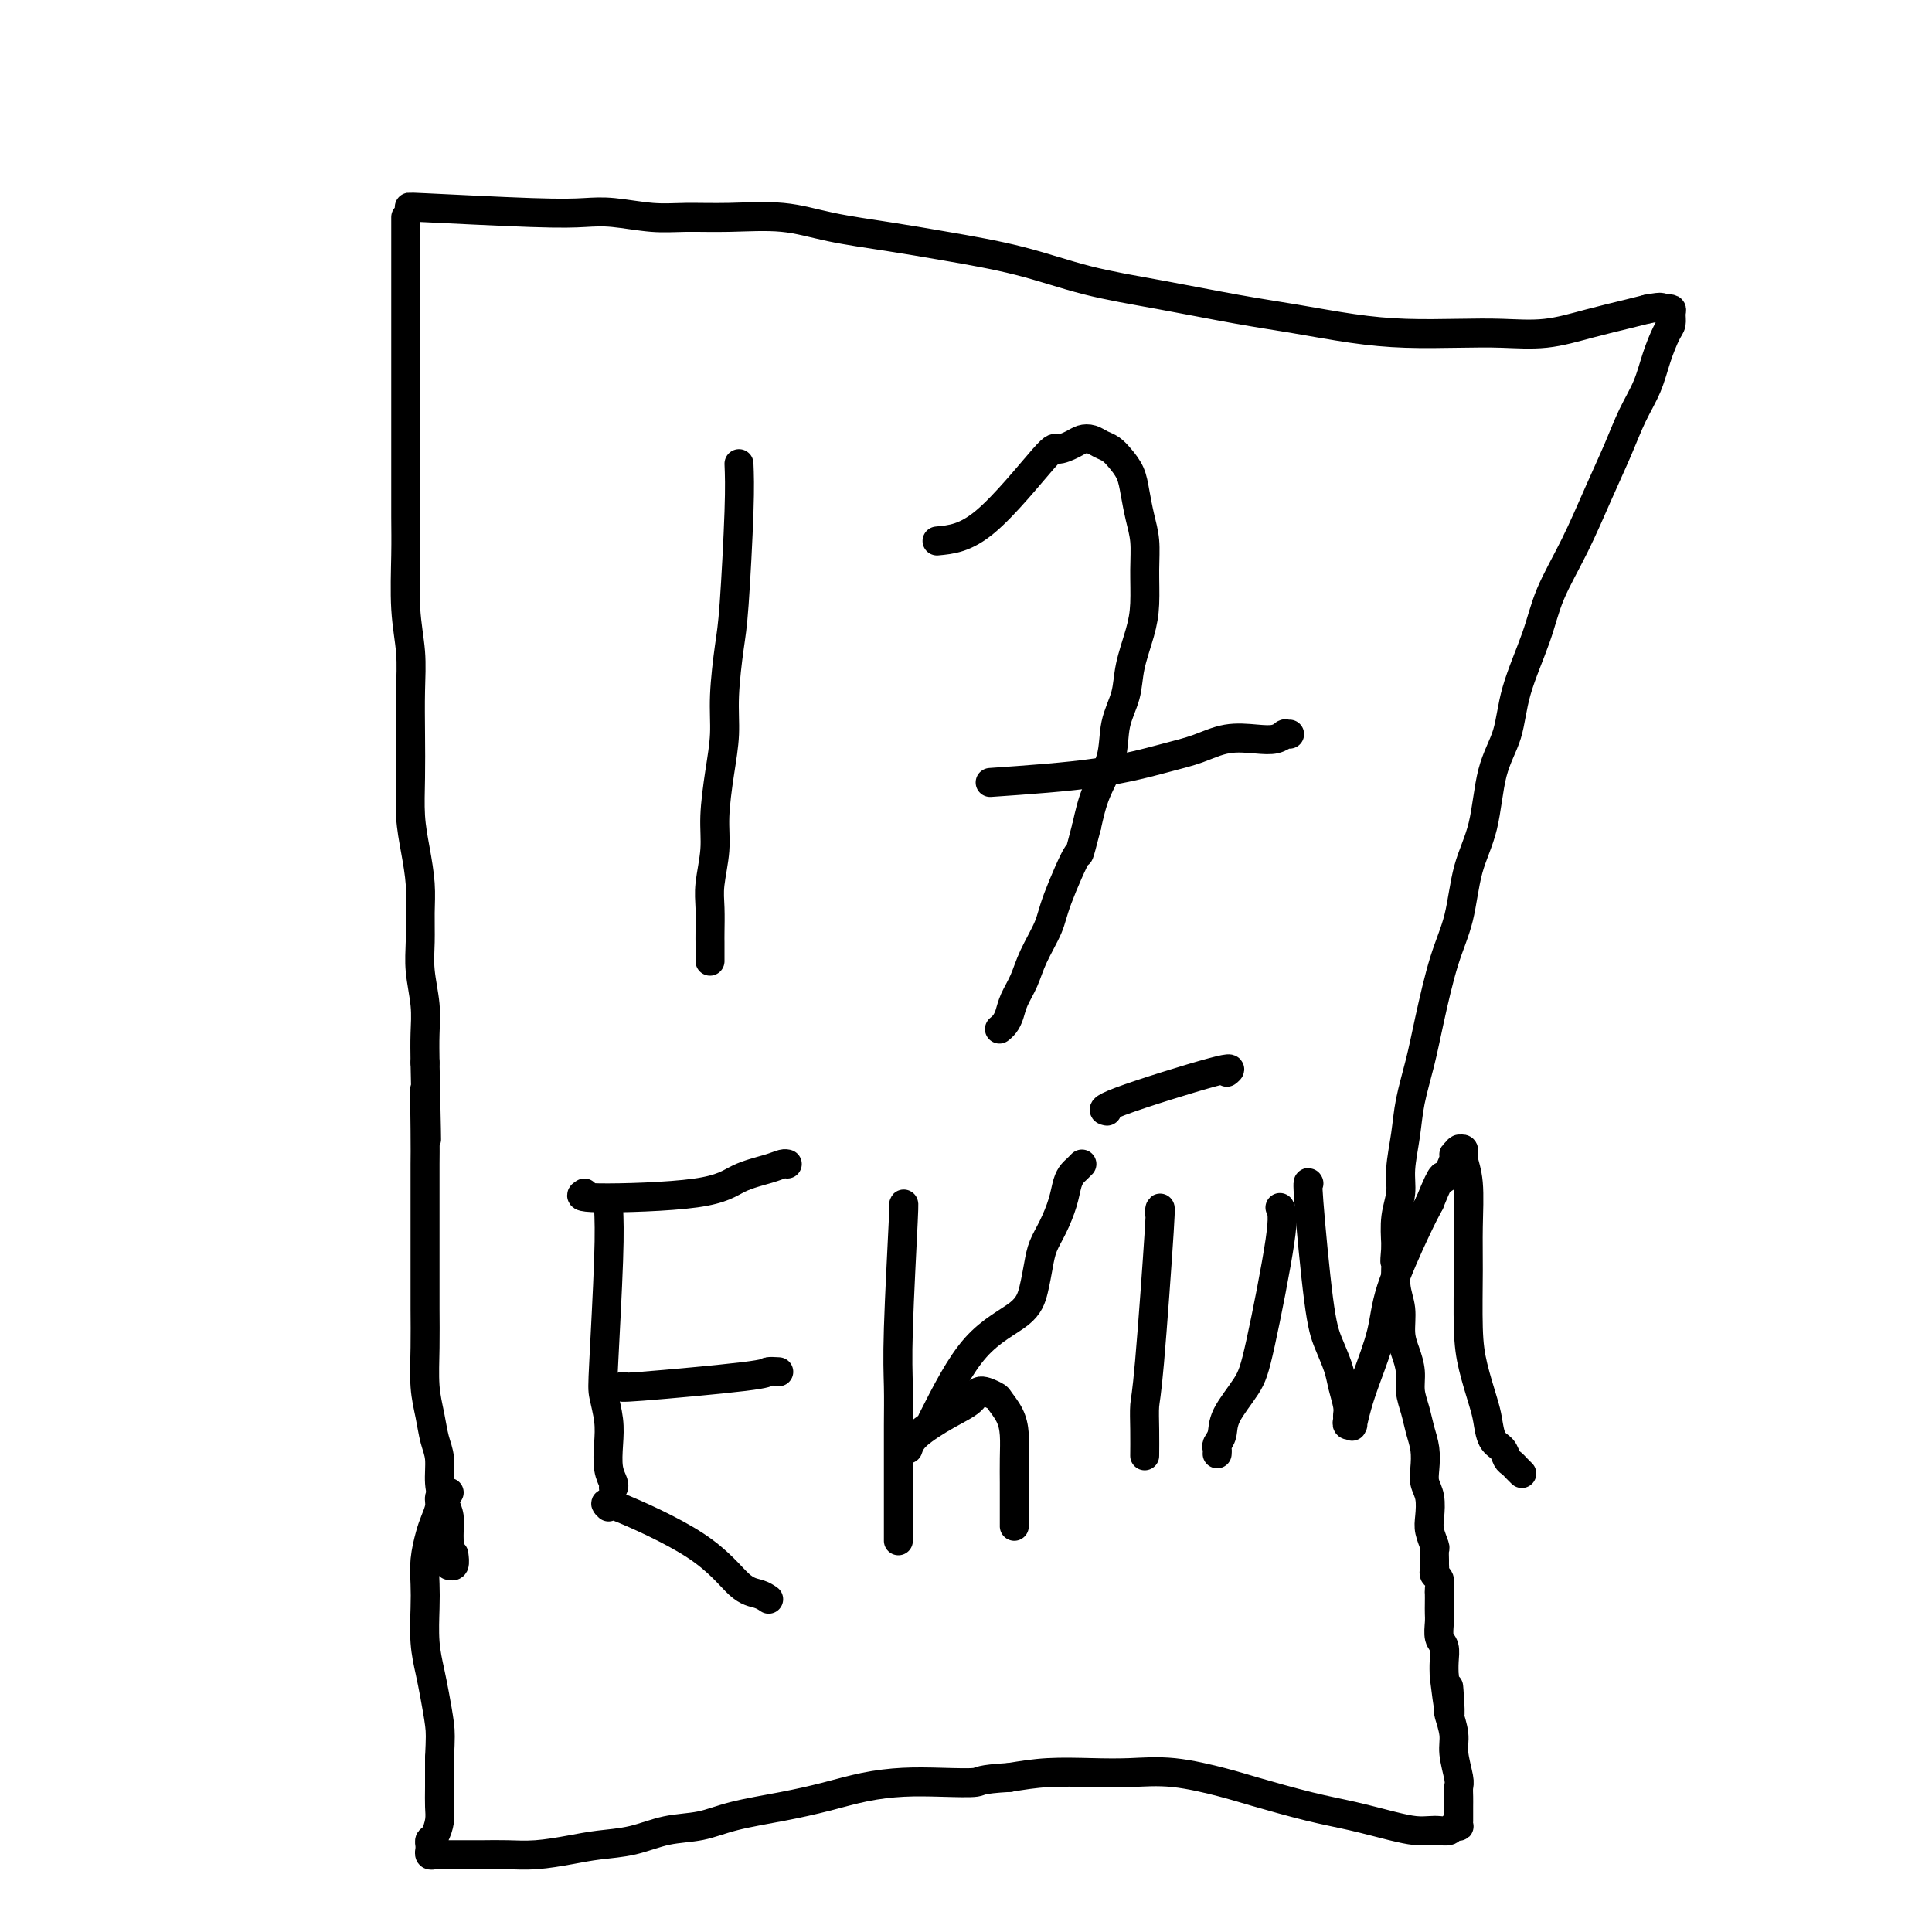 <svg viewBox='0 0 400 400' version='1.1' xmlns='http://www.w3.org/2000/svg' xmlns:xlink='http://www.w3.org/1999/xlink'><g fill='none' stroke='#000000' stroke-width='6' stroke-linecap='round' stroke-linejoin='round'><path d='M84,45c-0.000,-0.087 -0.000,-0.174 0,1c0.000,1.174 0.000,3.609 0,7c-0.000,3.391 -0.000,7.738 0,12c0.000,4.262 0.000,8.437 0,12c-0.000,3.563 -0.001,6.512 0,10c0.001,3.488 0.004,7.515 0,11c-0.004,3.485 -0.015,6.427 0,9c0.015,2.573 0.057,4.775 0,8c-0.057,3.225 -0.211,7.472 0,11c0.211,3.528 0.788,6.335 1,9c0.212,2.665 0.060,5.186 0,8c-0.060,2.814 -0.026,5.921 0,9c0.026,3.079 0.045,6.131 0,9c-0.045,2.869 -0.155,5.554 0,8c0.155,2.446 0.577,4.655 1,7c0.423,2.345 0.849,4.828 1,7c0.151,2.172 0.026,4.032 0,6c-0.026,1.968 0.045,4.044 0,6c-0.045,1.956 -0.208,3.792 0,6c0.208,2.208 0.787,4.787 1,7c0.213,2.213 0.061,4.061 0,6c-0.061,1.939 -0.030,3.970 0,6'/><path d='M88,220c0.619,28.323 0.166,11.630 0,7c-0.166,-4.630 -0.044,2.804 0,7c0.044,4.196 0.012,5.155 0,7c-0.012,1.845 -0.003,4.577 0,7c0.003,2.423 -0.000,4.537 0,7c0.000,2.463 0.003,5.273 0,8c-0.003,2.727 -0.012,5.370 0,8c0.012,2.630 0.046,5.248 0,8c-0.046,2.752 -0.171,5.639 0,8c0.171,2.361 0.637,4.197 1,6c0.363,1.803 0.623,3.574 1,5c0.377,1.426 0.872,2.508 1,4c0.128,1.492 -0.109,3.396 0,5c0.109,1.604 0.565,2.908 1,4c0.435,1.092 0.849,1.971 1,3c0.151,1.029 0.040,2.209 0,3c-0.040,0.791 -0.011,1.193 0,2c0.011,0.807 0.002,2.020 0,3c-0.002,0.980 0.003,1.729 0,2c-0.003,0.271 -0.015,0.065 0,0c0.015,-0.065 0.056,0.010 0,0c-0.056,-0.010 -0.211,-0.106 0,0c0.211,0.106 0.788,0.413 1,0c0.212,-0.413 0.061,-1.547 0,-2c-0.061,-0.453 -0.030,-0.227 0,0'/><path d='M86,43c-1.347,-0.111 -2.694,-0.222 2,0c4.694,0.222 15.428,0.777 22,1c6.572,0.223 8.983,0.113 11,0c2.017,-0.113 3.639,-0.228 6,0c2.361,0.228 5.462,0.799 8,1c2.538,0.201 4.513,0.032 7,0c2.487,-0.032 5.487,0.074 9,0c3.513,-0.074 7.540,-0.327 11,0c3.460,0.327 6.355,1.235 10,2c3.645,0.765 8.042,1.387 12,2c3.958,0.613 7.478,1.218 12,2c4.522,0.782 10.045,1.742 15,3c4.955,1.258 9.343,2.813 14,4c4.657,1.187 9.584,2.007 15,3c5.416,0.993 11.320,2.161 16,3c4.680,0.839 8.135,1.349 12,2c3.865,0.651 8.141,1.444 12,2c3.859,0.556 7.302,0.875 11,1c3.698,0.125 7.651,0.055 11,0c3.349,-0.055 6.093,-0.095 9,0c2.907,0.095 5.975,0.324 9,0c3.025,-0.324 6.007,-1.203 9,-2c2.993,-0.797 5.998,-1.514 8,-2c2.002,-0.486 3.001,-0.743 4,-1'/><path d='M341,64c3.869,-0.774 3.040,-0.208 3,0c-0.040,0.208 0.707,0.058 1,0c0.293,-0.058 0.132,-0.023 0,0c-0.132,0.023 -0.234,0.034 0,0c0.234,-0.034 0.803,-0.114 1,0c0.197,0.114 0.023,0.423 0,1c-0.023,0.577 0.104,1.422 0,2c-0.104,0.578 -0.439,0.889 -1,2c-0.561,1.111 -1.349,3.023 -2,5c-0.651,1.977 -1.166,4.019 -2,6c-0.834,1.981 -1.988,3.899 -3,6c-1.012,2.101 -1.883,4.384 -3,7c-1.117,2.616 -2.481,5.564 -4,9c-1.519,3.436 -3.193,7.358 -5,11c-1.807,3.642 -3.748,7.003 -5,10c-1.252,2.997 -1.815,5.629 -3,9c-1.185,3.371 -2.993,7.482 -4,11c-1.007,3.518 -1.214,6.445 -2,9c-0.786,2.555 -2.153,4.739 -3,8c-0.847,3.261 -1.175,7.598 -2,11c-0.825,3.402 -2.146,5.870 -3,9c-0.854,3.130 -1.241,6.923 -2,10c-0.759,3.077 -1.891,5.440 -3,9c-1.109,3.560 -2.196,8.317 -3,12c-0.804,3.683 -1.325,6.290 -2,9c-0.675,2.710 -1.505,5.521 -2,8c-0.495,2.479 -0.655,4.626 -1,7c-0.345,2.374 -0.876,4.977 -1,7c-0.124,2.023 0.159,3.468 0,5c-0.159,1.532 -0.760,3.152 -1,5c-0.240,1.848 -0.120,3.924 0,6'/><path d='M289,258c-0.447,5.080 -0.065,2.781 0,3c0.065,0.219 -0.189,2.957 0,5c0.189,2.043 0.820,3.393 1,5c0.180,1.607 -0.092,3.472 0,5c0.092,1.528 0.549,2.719 1,4c0.451,1.281 0.895,2.652 1,4c0.105,1.348 -0.129,2.671 0,4c0.129,1.329 0.622,2.663 1,4c0.378,1.337 0.641,2.678 1,4c0.359,1.322 0.814,2.626 1,4c0.186,1.374 0.101,2.818 0,4c-0.101,1.182 -0.220,2.103 0,3c0.220,0.897 0.777,1.769 1,3c0.223,1.231 0.112,2.820 0,4c-0.112,1.180 -0.226,1.951 0,3c0.226,1.049 0.793,2.375 1,3c0.207,0.625 0.054,0.549 0,1c-0.054,0.451 -0.011,1.429 0,2c0.011,0.571 -0.011,0.734 0,1c0.011,0.266 0.056,0.634 0,1c-0.056,0.366 -0.211,0.731 0,1c0.211,0.269 0.789,0.442 1,1c0.211,0.558 0.057,1.499 0,2c-0.057,0.501 -0.016,0.561 0,1c0.016,0.439 0.008,1.258 0,2c-0.008,0.742 -0.016,1.409 0,2c0.016,0.591 0.057,1.106 0,2c-0.057,0.894 -0.211,2.168 0,3c0.211,0.832 0.788,1.224 1,2c0.212,0.776 0.061,1.936 0,3c-0.061,1.064 -0.030,2.032 0,3'/><path d='M299,347c1.769,14.284 1.191,5.494 1,3c-0.191,-2.494 0.005,1.307 0,3c-0.005,1.693 -0.212,1.279 0,2c0.212,0.721 0.841,2.577 1,4c0.159,1.423 -0.154,2.412 0,4c0.154,1.588 0.773,3.774 1,5c0.227,1.226 0.061,1.491 0,2c-0.061,0.509 -0.016,1.264 0,2c0.016,0.736 0.004,1.455 0,2c-0.004,0.545 -0.001,0.916 0,1c0.001,0.084 0.000,-0.117 0,0c-0.000,0.117 0.001,0.554 0,1c-0.001,0.446 -0.003,0.903 0,1c0.003,0.097 0.013,-0.166 0,0c-0.013,0.166 -0.048,0.763 0,1c0.048,0.237 0.179,0.116 0,0c-0.179,-0.116 -0.669,-0.227 -1,0c-0.331,0.227 -0.504,0.791 -1,1c-0.496,0.209 -1.316,0.064 -2,0c-0.684,-0.064 -1.233,-0.046 -2,0c-0.767,0.046 -1.751,0.122 -3,0c-1.249,-0.122 -2.762,-0.441 -5,-1c-2.238,-0.559 -5.201,-1.359 -8,-2c-2.799,-0.641 -5.436,-1.124 -9,-2c-3.564,-0.876 -8.056,-2.143 -11,-3c-2.944,-0.857 -4.340,-1.302 -7,-2c-2.660,-0.698 -6.586,-1.648 -10,-2c-3.414,-0.352 -6.317,-0.105 -9,0c-2.683,0.105 -5.145,0.067 -8,0c-2.855,-0.067 -6.101,-0.162 -9,0c-2.899,0.162 -5.449,0.581 -8,1'/><path d='M209,368c-6.523,0.379 -5.830,0.825 -7,1c-1.170,0.175 -4.202,0.077 -7,0c-2.798,-0.077 -5.363,-0.134 -8,0c-2.637,0.134 -5.347,0.460 -8,1c-2.653,0.540 -5.250,1.295 -8,2c-2.750,0.705 -5.654,1.358 -9,2c-3.346,0.642 -7.135,1.271 -10,2c-2.865,0.729 -4.805,1.557 -7,2c-2.195,0.443 -4.644,0.501 -7,1c-2.356,0.499 -4.618,1.440 -7,2c-2.382,0.560 -4.885,0.738 -7,1c-2.115,0.262 -3.844,0.606 -6,1c-2.156,0.394 -4.741,0.838 -7,1c-2.259,0.162 -4.192,0.044 -6,0c-1.808,-0.044 -3.492,-0.012 -5,0c-1.508,0.012 -2.838,0.004 -4,0c-1.162,-0.004 -2.154,-0.005 -3,0c-0.846,0.005 -1.547,0.015 -2,0c-0.453,-0.015 -0.657,-0.057 -1,0c-0.343,0.057 -0.824,0.212 -1,0c-0.176,-0.212 -0.047,-0.792 0,-1c0.047,-0.208 0.012,-0.045 0,0c-0.012,0.045 -0.000,-0.028 0,0c0.000,0.028 -0.010,0.156 0,0c0.010,-0.156 0.041,-0.597 0,-1c-0.041,-0.403 -0.155,-0.770 0,-1c0.155,-0.230 0.577,-0.324 1,-1c0.423,-0.676 0.845,-1.934 1,-3c0.155,-1.066 0.042,-1.941 0,-3c-0.042,-1.059 -0.012,-2.303 0,-4c0.012,-1.697 0.006,-3.849 0,-6'/><path d='M91,364c0.203,-4.377 0.212,-5.321 0,-7c-0.212,-1.679 -0.645,-4.093 -1,-6c-0.355,-1.907 -0.632,-3.306 -1,-5c-0.368,-1.694 -0.828,-3.682 -1,-6c-0.172,-2.318 -0.058,-4.966 0,-7c0.058,-2.034 0.058,-3.455 0,-5c-0.058,-1.545 -0.174,-3.216 0,-5c0.174,-1.784 0.638,-3.683 1,-5c0.362,-1.317 0.623,-2.052 1,-3c0.377,-0.948 0.872,-2.111 1,-3c0.128,-0.889 -0.109,-1.506 0,-2c0.109,-0.494 0.565,-0.864 1,-1c0.435,-0.136 0.848,-0.037 1,0c0.152,0.037 0.043,0.010 0,0c-0.043,-0.010 -0.022,-0.005 0,0'/><path d='M153,96c0.091,2.281 0.183,4.561 0,10c-0.183,5.439 -0.640,14.036 -1,19c-0.360,4.964 -0.622,6.293 -1,9c-0.378,2.707 -0.871,6.791 -1,10c-0.129,3.209 0.105,5.544 0,8c-0.105,2.456 -0.550,5.033 -1,8c-0.450,2.967 -0.905,6.325 -1,9c-0.095,2.675 0.171,4.667 0,7c-0.171,2.333 -0.778,5.006 -1,7c-0.222,1.994 -0.060,3.308 0,5c0.060,1.692 0.016,3.763 0,5c-0.016,1.237 -0.004,1.642 0,2c0.004,0.358 0.001,0.671 0,1c-0.001,0.329 -0.000,0.676 0,1c0.000,0.324 0.000,0.626 0,1c-0.000,0.374 -0.000,0.821 0,1c0.000,0.179 0.000,0.089 0,0'/><path d='M194,112c2.938,-0.273 5.875,-0.546 10,-4c4.125,-3.454 9.437,-10.089 12,-13c2.563,-2.911 2.377,-2.097 3,-2c0.623,0.097 2.054,-0.522 3,-1c0.946,-0.478 1.408,-0.816 2,-1c0.592,-0.184 1.314,-0.213 2,0c0.686,0.213 1.336,0.667 2,1c0.664,0.333 1.344,0.545 2,1c0.656,0.455 1.290,1.152 2,2c0.710,0.848 1.497,1.848 2,3c0.503,1.152 0.724,2.456 1,4c0.276,1.544 0.608,3.327 1,5c0.392,1.673 0.844,3.237 1,5c0.156,1.763 0.016,3.727 0,6c-0.016,2.273 0.094,4.857 0,7c-0.094,2.143 -0.390,3.845 -1,6c-0.610,2.155 -1.532,4.762 -2,7c-0.468,2.238 -0.482,4.105 -1,6c-0.518,1.895 -1.541,3.817 -2,6c-0.459,2.183 -0.354,4.626 -1,7c-0.646,2.374 -2.042,4.678 -3,7c-0.958,2.322 -1.479,4.661 -2,7'/><path d='M225,171c-2.088,8.005 -1.308,5.018 -2,6c-0.692,0.982 -2.858,5.932 -4,9c-1.142,3.068 -1.262,4.253 -2,6c-0.738,1.747 -2.095,4.054 -3,6c-0.905,1.946 -1.356,3.530 -2,5c-0.644,1.470 -1.479,2.825 -2,4c-0.521,1.175 -0.728,2.171 -1,3c-0.272,0.829 -0.609,1.490 -1,2c-0.391,0.510 -0.837,0.869 -1,1c-0.163,0.131 -0.044,0.035 0,0c0.044,-0.035 0.012,-0.009 0,0c-0.012,0.009 -0.003,0.003 0,0c0.003,-0.003 0.002,-0.001 0,0'/><path d='M205,162c7.887,-0.550 15.775,-1.100 22,-2c6.225,-0.900 10.788,-2.149 14,-3c3.212,-0.851 5.075,-1.304 7,-2c1.925,-0.696 3.913,-1.637 6,-2c2.087,-0.363 4.272,-0.150 6,0c1.728,0.150 2.998,0.236 4,0c1.002,-0.236 1.736,-0.795 2,-1c0.264,-0.205 0.057,-0.055 0,0c-0.057,0.055 0.036,0.015 0,0c-0.036,-0.015 -0.202,-0.004 0,0c0.202,0.004 0.772,0.001 1,0c0.228,-0.001 0.114,-0.001 0,0'/><path d='M126,250c0.105,2.451 0.211,4.902 0,11c-0.211,6.098 -0.737,15.842 -1,21c-0.263,5.158 -0.263,5.728 0,7c0.263,1.272 0.788,3.245 1,5c0.212,1.755 0.109,3.293 0,5c-0.109,1.707 -0.225,3.582 0,5c0.225,1.418 0.792,2.380 1,3c0.208,0.620 0.056,0.898 0,1c-0.056,0.102 -0.015,0.027 0,0c0.015,-0.027 0.004,-0.008 0,0c-0.004,0.008 -0.002,0.004 0,0'/><path d='M121,247c-0.767,0.459 -1.533,0.918 3,1c4.533,0.082 14.367,-0.213 20,-1c5.633,-0.787 7.065,-2.067 9,-3c1.935,-0.933 4.374,-1.518 6,-2c1.626,-0.482 2.438,-0.861 3,-1c0.562,-0.139 0.875,-0.040 1,0c0.125,0.040 0.063,0.020 0,0'/><path d='M129,287c-0.552,0.196 -1.104,0.392 4,0c5.104,-0.392 15.863,-1.373 21,-2c5.137,-0.627 4.652,-0.900 5,-1c0.348,-0.100 1.528,-0.029 2,0c0.472,0.029 0.236,0.014 0,0'/><path d='M126,312c-0.722,-0.677 -1.444,-1.355 2,0c3.444,1.355 11.053,4.741 16,8c4.947,3.259 7.233,6.389 9,8c1.767,1.611 3.014,1.703 4,2c0.986,0.297 1.710,0.799 2,1c0.290,0.201 0.145,0.100 0,0'/><path d='M187,250c0.113,-0.910 0.226,-1.820 0,3c-0.226,4.820 -0.793,15.369 -1,22c-0.207,6.631 -0.056,9.345 0,12c0.056,2.655 0.015,5.250 0,8c-0.015,2.750 -0.004,5.654 0,8c0.004,2.346 0.001,4.134 0,6c-0.001,1.866 -0.000,3.810 0,5c0.000,1.190 0.000,1.625 0,2c-0.000,0.375 -0.000,0.688 0,1c0.000,0.312 0.000,0.622 0,1c-0.000,0.378 -0.000,0.822 0,1c0.000,0.178 0.000,0.089 0,0'/><path d='M188,300c0.307,-0.888 0.615,-1.776 2,-3c1.385,-1.224 3.848,-2.785 6,-4c2.152,-1.215 3.995,-2.082 5,-3c1.005,-0.918 1.173,-1.885 2,-2c0.827,-0.115 2.313,0.621 3,1c0.687,0.379 0.576,0.402 1,1c0.424,0.598 1.381,1.773 2,3c0.619,1.227 0.898,2.506 1,4c0.102,1.494 0.027,3.203 0,5c-0.027,1.797 -0.007,3.682 0,5c0.007,1.318 0.002,2.070 0,3c-0.002,0.930 -0.001,2.039 0,3c0.001,0.961 0.000,1.773 0,2c-0.000,0.227 -0.000,-0.131 0,0c0.000,0.131 0.000,0.752 0,1c-0.000,0.248 -0.000,0.124 0,0'/><path d='M193,294c2.869,-5.665 5.738,-11.330 9,-15c3.262,-3.670 6.918,-5.344 9,-7c2.082,-1.656 2.589,-3.292 3,-5c0.411,-1.708 0.726,-3.486 1,-5c0.274,-1.514 0.507,-2.762 1,-4c0.493,-1.238 1.245,-2.464 2,-4c0.755,-1.536 1.512,-3.382 2,-5c0.488,-1.618 0.705,-3.008 1,-4c0.295,-0.992 0.667,-1.585 1,-2c0.333,-0.415 0.628,-0.650 1,-1c0.372,-0.350 0.821,-0.814 1,-1c0.179,-0.186 0.090,-0.093 0,0'/><path d='M240,251c0.196,-1.124 0.392,-2.248 0,4c-0.392,6.248 -1.373,19.866 -2,27c-0.627,7.134 -0.900,7.782 -1,9c-0.100,1.218 -0.027,3.006 0,5c0.027,1.994 0.007,4.195 0,5c-0.007,0.805 -0.002,0.216 0,0c0.002,-0.216 0.001,-0.058 0,0c-0.001,0.058 -0.000,0.017 0,0c0.000,-0.017 0.000,-0.008 0,0'/><path d='M254,222c0.793,-0.619 1.585,-1.238 -3,0c-4.585,1.238 -14.549,4.332 -19,6c-4.451,1.668 -3.391,1.911 -3,2c0.391,0.089 0.112,0.026 0,0c-0.112,-0.026 -0.056,-0.013 0,0'/><path d='M265,250c0.393,0.812 0.786,1.625 0,7c-0.786,5.375 -2.750,15.314 -4,21c-1.250,5.686 -1.785,7.120 -3,9c-1.215,1.880 -3.110,4.206 -4,6c-0.890,1.794 -0.774,3.055 -1,4c-0.226,0.945 -0.792,1.573 -1,2c-0.208,0.427 -0.056,0.653 0,1c0.056,0.347 0.016,0.813 0,1c-0.016,0.187 -0.008,0.093 0,0'/><path d='M271,245c-0.180,-0.335 -0.361,-0.671 0,4c0.361,4.671 1.263,14.347 2,20c0.737,5.653 1.308,7.283 2,9c0.692,1.717 1.506,3.521 2,5c0.494,1.479 0.667,2.635 1,4c0.333,1.365 0.825,2.940 1,4c0.175,1.060 0.033,1.604 0,2c-0.033,0.396 0.044,0.642 0,1c-0.044,0.358 -0.208,0.828 0,1c0.208,0.172 0.788,0.046 1,0c0.212,-0.046 0.057,-0.013 0,0c-0.057,0.013 -0.016,0.006 0,0c0.016,-0.006 0.007,-0.013 0,0c-0.007,0.013 -0.011,0.045 0,0c0.011,-0.045 0.038,-0.165 0,0c-0.038,0.165 -0.140,0.617 0,0c0.140,-0.617 0.523,-2.303 1,-4c0.477,-1.697 1.048,-3.405 2,-6c0.952,-2.595 2.286,-6.077 3,-9c0.714,-2.923 0.808,-5.287 2,-9c1.192,-3.713 3.484,-8.775 5,-12c1.516,-3.225 2.258,-4.612 3,-6'/><path d='M296,249c3.184,-7.863 2.643,-5.021 3,-5c0.357,0.021 1.611,-2.779 2,-4c0.389,-1.221 -0.088,-0.864 0,-1c0.088,-0.136 0.741,-0.764 1,-1c0.259,-0.236 0.126,-0.080 0,0c-0.126,0.080 -0.244,0.084 0,0c0.244,-0.084 0.850,-0.255 1,0c0.150,0.255 -0.157,0.937 0,2c0.157,1.063 0.776,2.508 1,5c0.224,2.492 0.053,6.032 0,9c-0.053,2.968 0.014,5.363 0,9c-0.014,3.637 -0.107,8.515 0,12c0.107,3.485 0.414,5.577 1,8c0.586,2.423 1.452,5.178 2,7c0.548,1.822 0.777,2.712 1,4c0.223,1.288 0.441,2.975 1,4c0.559,1.025 1.460,1.389 2,2c0.540,0.611 0.719,1.470 1,2c0.281,0.530 0.664,0.730 1,1c0.336,0.270 0.626,0.608 1,1c0.374,0.392 0.831,0.836 1,1c0.169,0.164 0.048,0.047 0,0c-0.048,-0.047 -0.024,-0.023 0,0'/></g>
</svg>